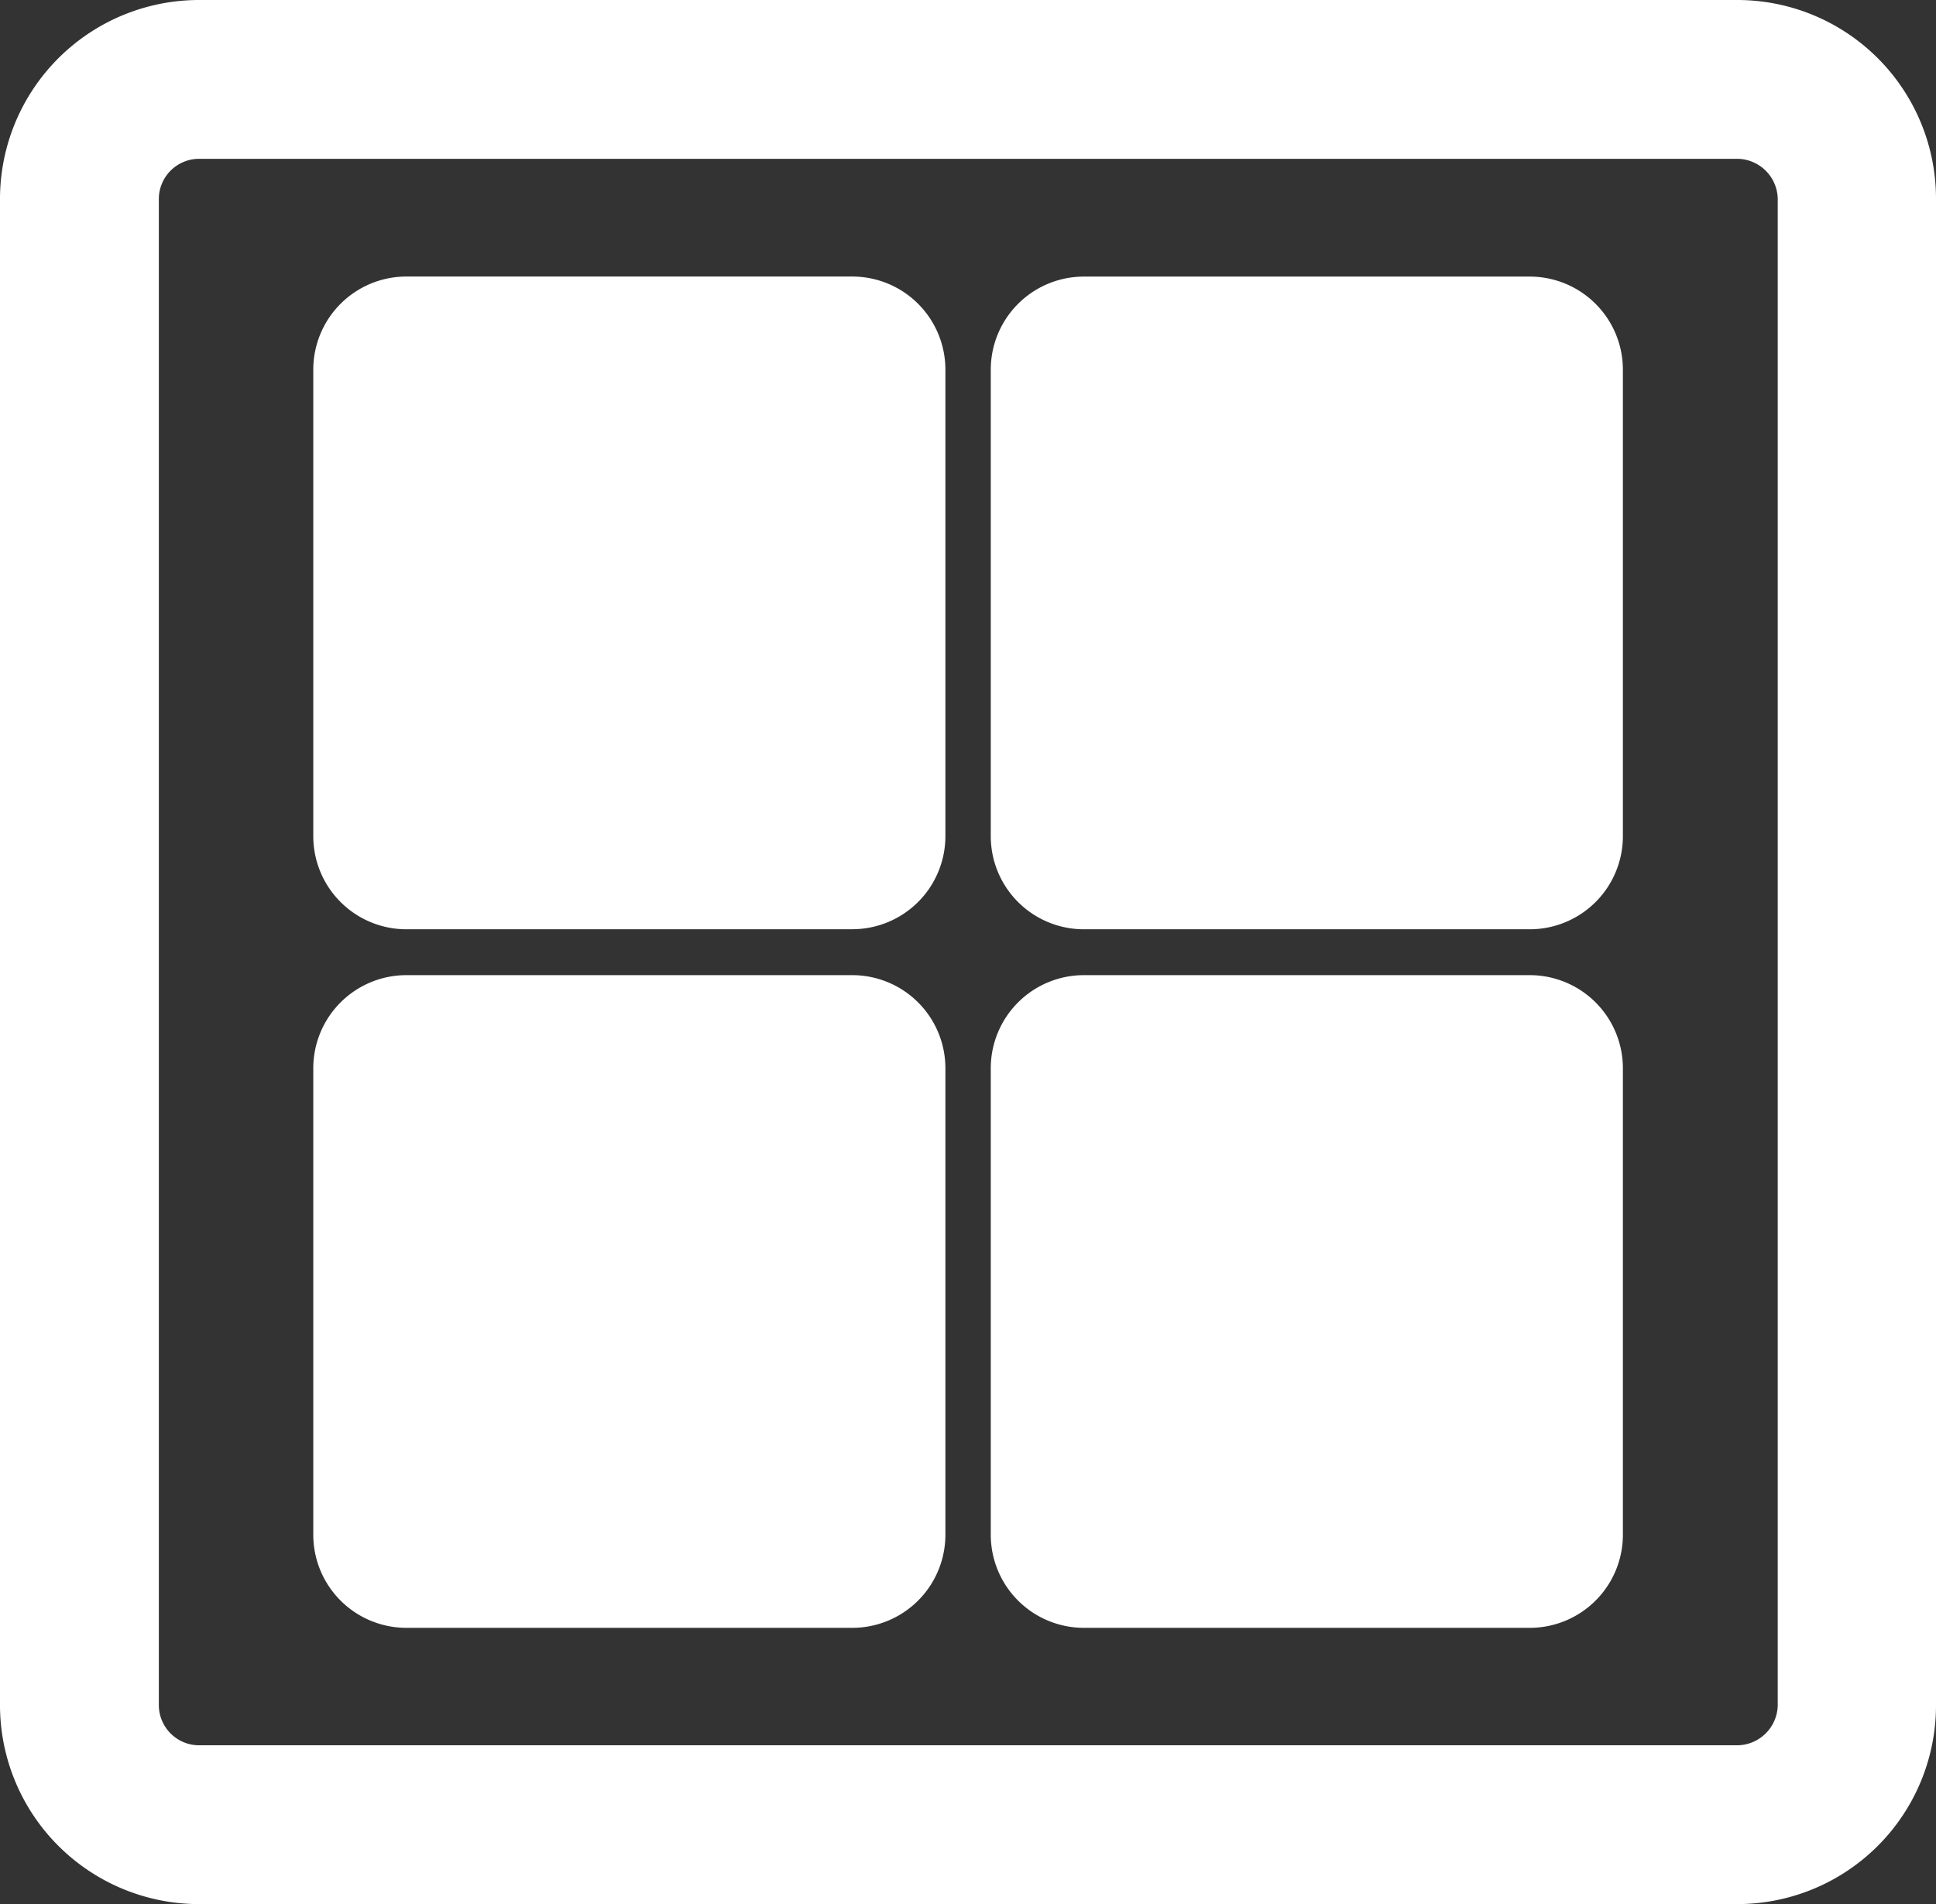 <svg xmlns="http://www.w3.org/2000/svg" xmlns:xlink="http://www.w3.org/1999/xlink" id="Decrease_Spaces" data-name="Decrease Spaces" width="34.86" height="34.29" viewBox="0 0 34.86 34.29"><rect x="0" y="0" width="34.86" height="34.29" fill="#333333" stroke="none"/><defs><clipPath id="clip-path"><rect id="Rectangle_1734" data-name="Rectangle 1734" width="34.86" height="34.29" transform="translate(0 0)" fill="none"></rect></clipPath></defs><g id="Group_964" data-name="Group 964" transform="translate(0 0)" clip-path="url(#clip-path)"><path id="Path_1171" data-name="Path 1171" d="M31.29,0H3.57A3.585,3.585,0,0,0,0,3.57V30.72a3.585,3.585,0,0,0,3.57,3.57H31.29a3.579,3.579,0,0,0,3.57-3.57V3.57A3.579,3.579,0,0,0,31.29,0m.72,30.72a.735.735,0,0,1-.72.71H3.57a.726.726,0,0,1-.71-.71V3.57a.726.726,0,0,1,.71-.71H31.29a.735.735,0,0,1,.72.71Z" fill="#fff"></path><path id="Path_1172" data-name="Path 1172" d="M27.444,29.211H19.417a1.677,1.677,0,0,1-1.678-1.677v-8.4a1.677,1.677,0,0,1,1.678-1.677h8.027a1.677,1.677,0,0,1,1.677,1.677v8.4a1.677,1.677,0,0,1-1.677,1.677" transform="translate(0.101 0.104)" fill="#fff"></path><path id="Path_1173" data-name="Path 1173" d="M15.443,29.211H7.416a1.677,1.677,0,0,1-1.678-1.677v-8.4a1.677,1.677,0,0,1,1.678-1.677h8.027a1.677,1.677,0,0,1,1.677,1.677v8.4a1.677,1.677,0,0,1-1.677,1.677" transform="translate(-0.097 0.104)" fill="#fff"></path><path id="Path_1174" data-name="Path 1174" d="M15.443,16.834H7.416a1.677,1.677,0,0,1-1.678-1.677v-8.4A1.677,1.677,0,0,1,7.416,5.079h8.027A1.677,1.677,0,0,1,17.12,6.756v8.4a1.677,1.677,0,0,1-1.677,1.677" transform="translate(-0.097 -0.099)" fill="#fff"></path><path id="Path_1175" data-name="Path 1175" d="M27.444,16.834H19.417a1.677,1.677,0,0,1-1.678-1.677v-8.4a1.677,1.677,0,0,1,1.678-1.677h8.027a1.677,1.677,0,0,1,1.677,1.677v8.4a1.677,1.677,0,0,1-1.677,1.677" transform="translate(0.101 -0.099)" fill="#fff"></path></g></svg>